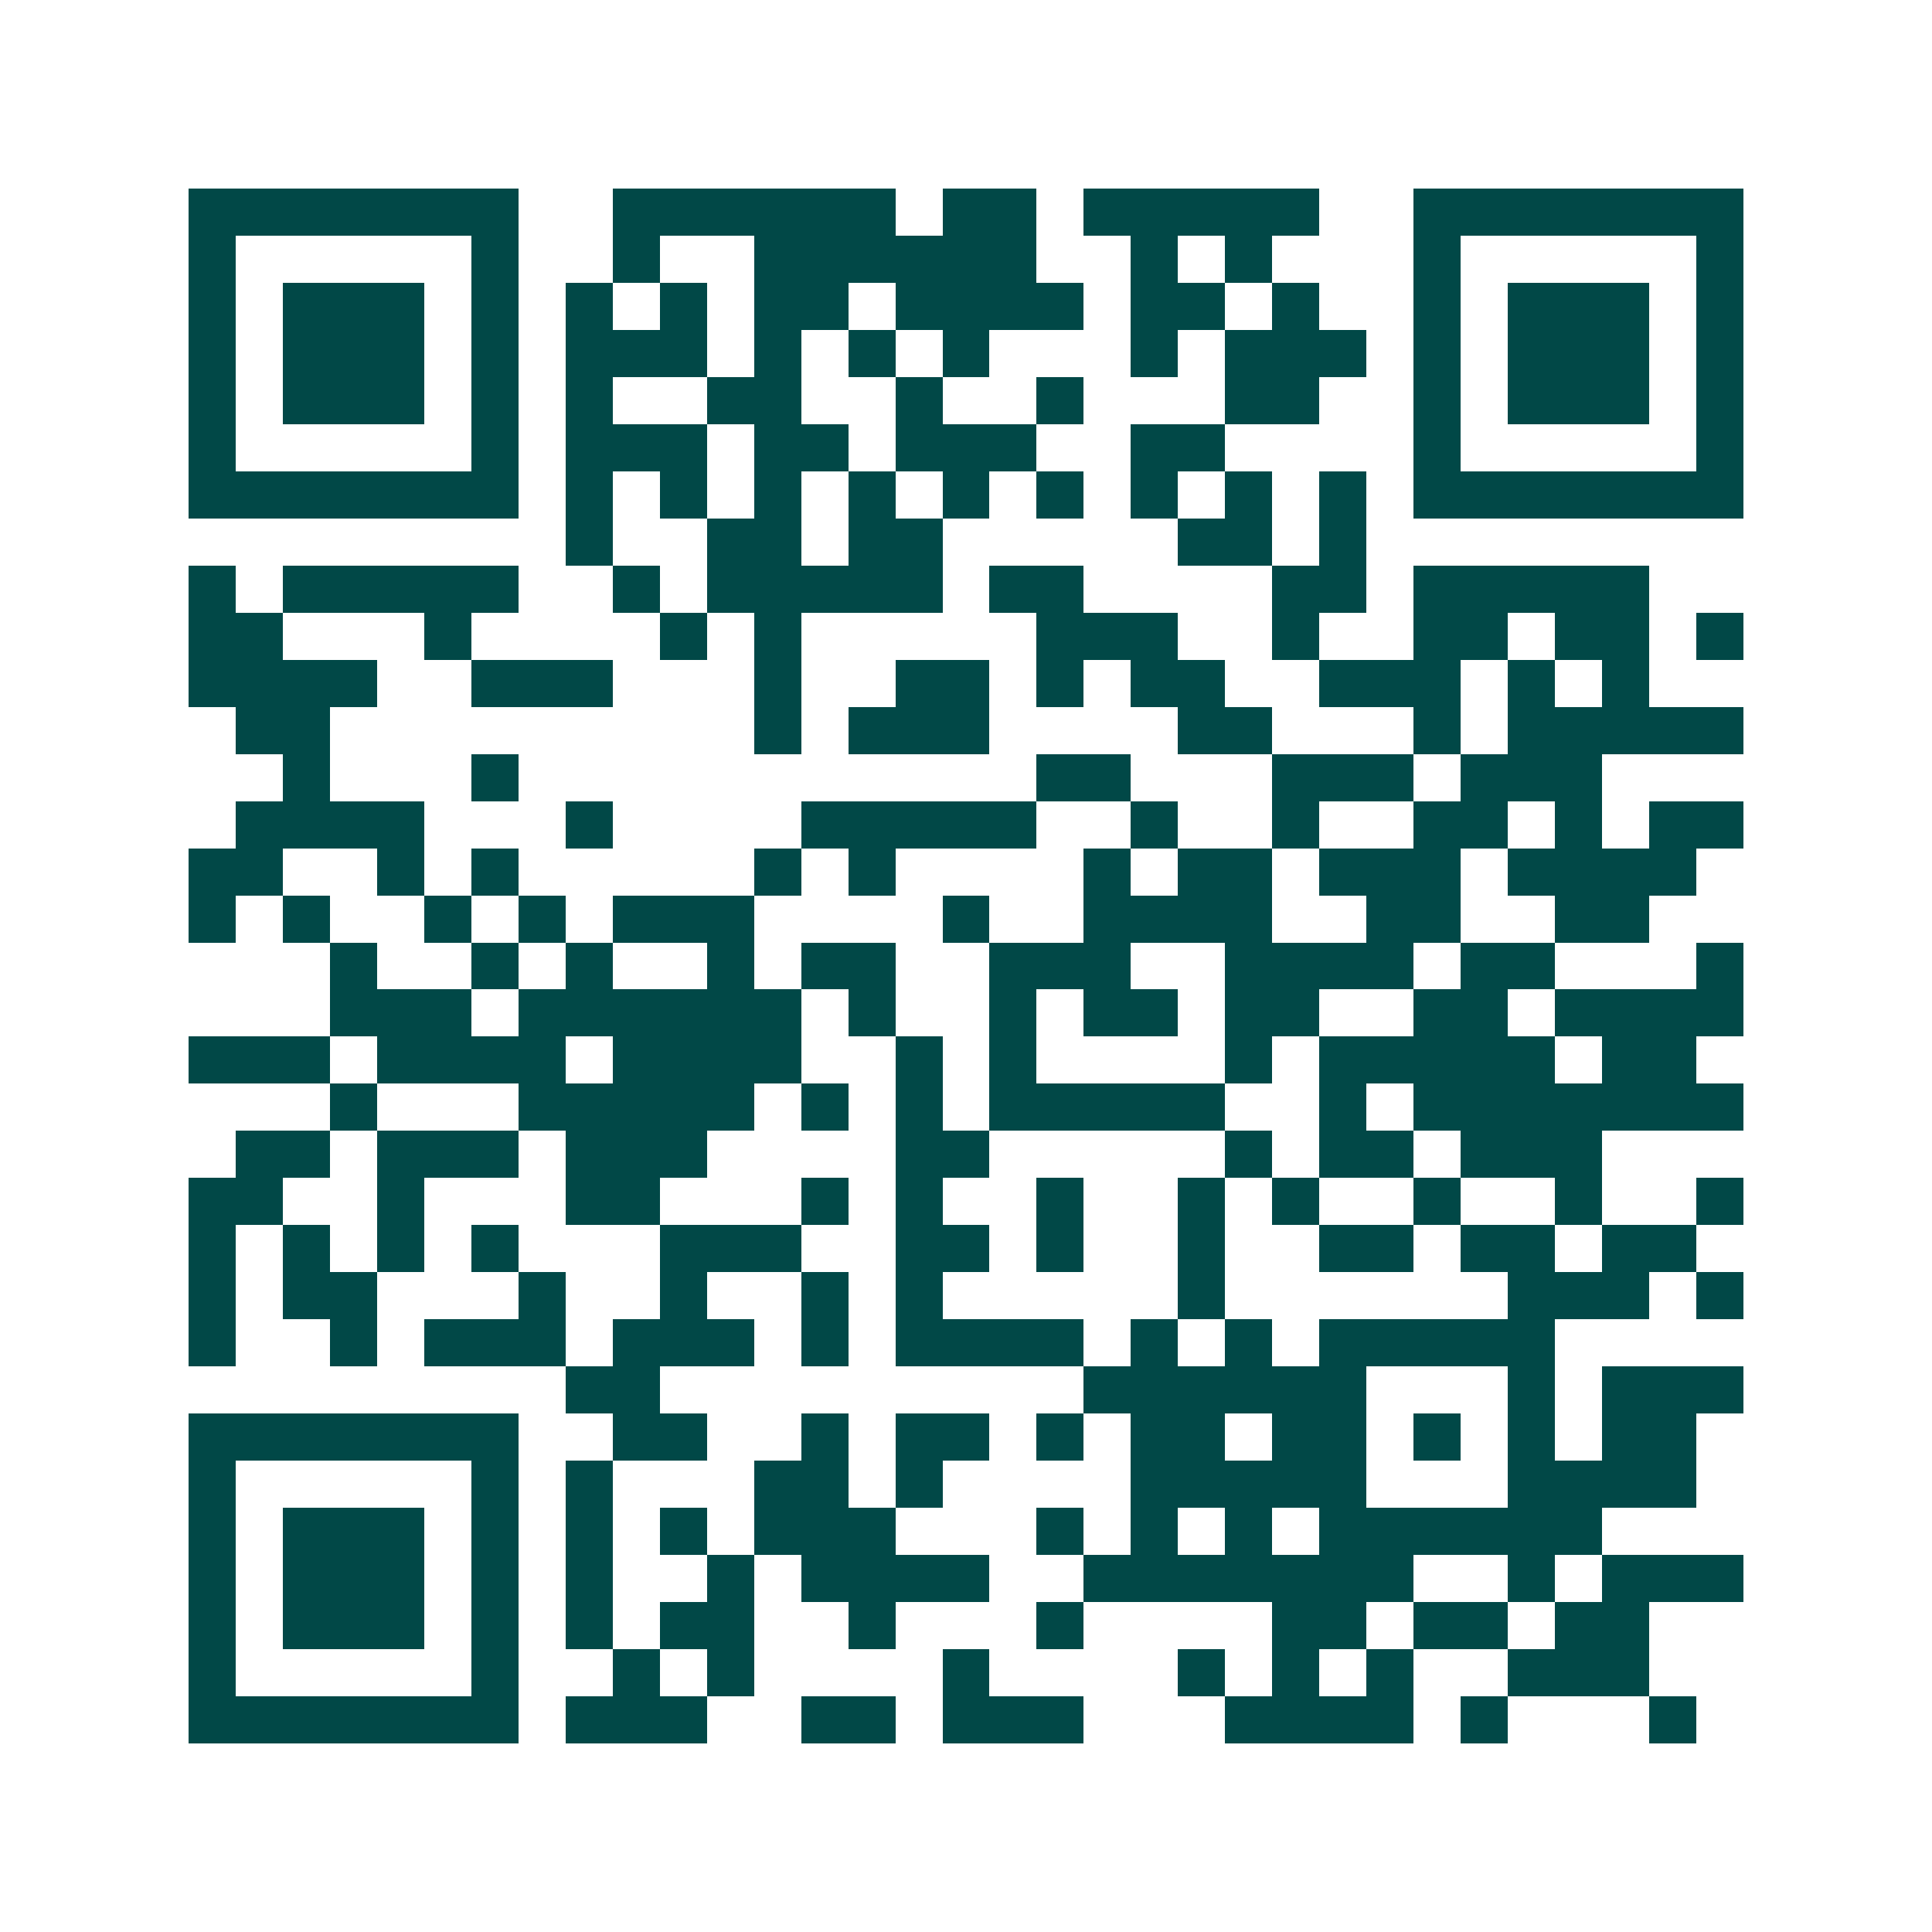 <svg xmlns="http://www.w3.org/2000/svg" width="200" height="200" viewBox="0 0 41 41" shape-rendering="crispEdges"><path fill="#ffffff" d="M0 0h41v41H0z"/><path stroke="#014847" d="M4 4.5h7m2 0h6m1 0h2m1 0h5m2 0h7M4 5.5h1m5 0h1m2 0h1m2 0h6m2 0h1m1 0h1m3 0h1m5 0h1M4 6.5h1m1 0h3m1 0h1m1 0h1m1 0h1m1 0h2m1 0h4m1 0h2m1 0h1m2 0h1m1 0h3m1 0h1M4 7.5h1m1 0h3m1 0h1m1 0h3m1 0h1m1 0h1m1 0h1m3 0h1m1 0h3m1 0h1m1 0h3m1 0h1M4 8.5h1m1 0h3m1 0h1m1 0h1m2 0h2m2 0h1m2 0h1m3 0h2m2 0h1m1 0h3m1 0h1M4 9.5h1m5 0h1m1 0h3m1 0h2m1 0h3m2 0h2m4 0h1m5 0h1M4 10.5h7m1 0h1m1 0h1m1 0h1m1 0h1m1 0h1m1 0h1m1 0h1m1 0h1m1 0h1m1 0h7M12 11.5h1m2 0h2m1 0h2m5 0h2m1 0h1M4 12.5h1m1 0h5m2 0h1m1 0h5m1 0h2m4 0h2m1 0h5M4 13.5h2m3 0h1m4 0h1m1 0h1m5 0h3m2 0h1m2 0h2m1 0h2m1 0h1M4 14.5h4m2 0h3m3 0h1m2 0h2m1 0h1m1 0h2m2 0h3m1 0h1m1 0h1M5 15.5h2m9 0h1m1 0h3m4 0h2m3 0h1m1 0h5M6 16.5h1m3 0h1m11 0h2m3 0h3m1 0h3M5 17.5h4m3 0h1m4 0h5m2 0h1m2 0h1m2 0h2m1 0h1m1 0h2M4 18.5h2m2 0h1m1 0h1m5 0h1m1 0h1m4 0h1m1 0h2m1 0h3m1 0h4M4 19.5h1m1 0h1m2 0h1m1 0h1m1 0h3m4 0h1m2 0h4m2 0h2m2 0h2M7 20.5h1m2 0h1m1 0h1m2 0h1m1 0h2m2 0h3m2 0h4m1 0h2m3 0h1M7 21.5h3m1 0h6m1 0h1m2 0h1m1 0h2m1 0h2m2 0h2m1 0h4M4 22.5h3m1 0h4m1 0h4m2 0h1m1 0h1m4 0h1m1 0h5m1 0h2M7 23.5h1m3 0h5m1 0h1m1 0h1m1 0h5m2 0h1m1 0h7M5 24.5h2m1 0h3m1 0h3m4 0h2m5 0h1m1 0h2m1 0h3M4 25.5h2m2 0h1m3 0h2m3 0h1m1 0h1m2 0h1m2 0h1m1 0h1m2 0h1m2 0h1m2 0h1M4 26.5h1m1 0h1m1 0h1m1 0h1m3 0h3m2 0h2m1 0h1m2 0h1m2 0h2m1 0h2m1 0h2M4 27.5h1m1 0h2m3 0h1m2 0h1m2 0h1m1 0h1m5 0h1m6 0h3m1 0h1M4 28.5h1m2 0h1m1 0h3m1 0h3m1 0h1m1 0h4m1 0h1m1 0h1m1 0h5M12 29.5h2m9 0h6m3 0h1m1 0h3M4 30.5h7m2 0h2m2 0h1m1 0h2m1 0h1m1 0h2m1 0h2m1 0h1m1 0h1m1 0h2M4 31.5h1m5 0h1m1 0h1m3 0h2m1 0h1m4 0h5m3 0h4M4 32.5h1m1 0h3m1 0h1m1 0h1m1 0h1m1 0h3m3 0h1m1 0h1m1 0h1m1 0h6M4 33.5h1m1 0h3m1 0h1m1 0h1m2 0h1m1 0h4m2 0h7m2 0h1m1 0h3M4 34.5h1m1 0h3m1 0h1m1 0h1m1 0h2m2 0h1m3 0h1m4 0h2m1 0h2m1 0h2M4 35.5h1m5 0h1m2 0h1m1 0h1m4 0h1m4 0h1m1 0h1m1 0h1m2 0h3M4 36.5h7m1 0h3m2 0h2m1 0h3m3 0h4m1 0h1m3 0h1"/></svg>
